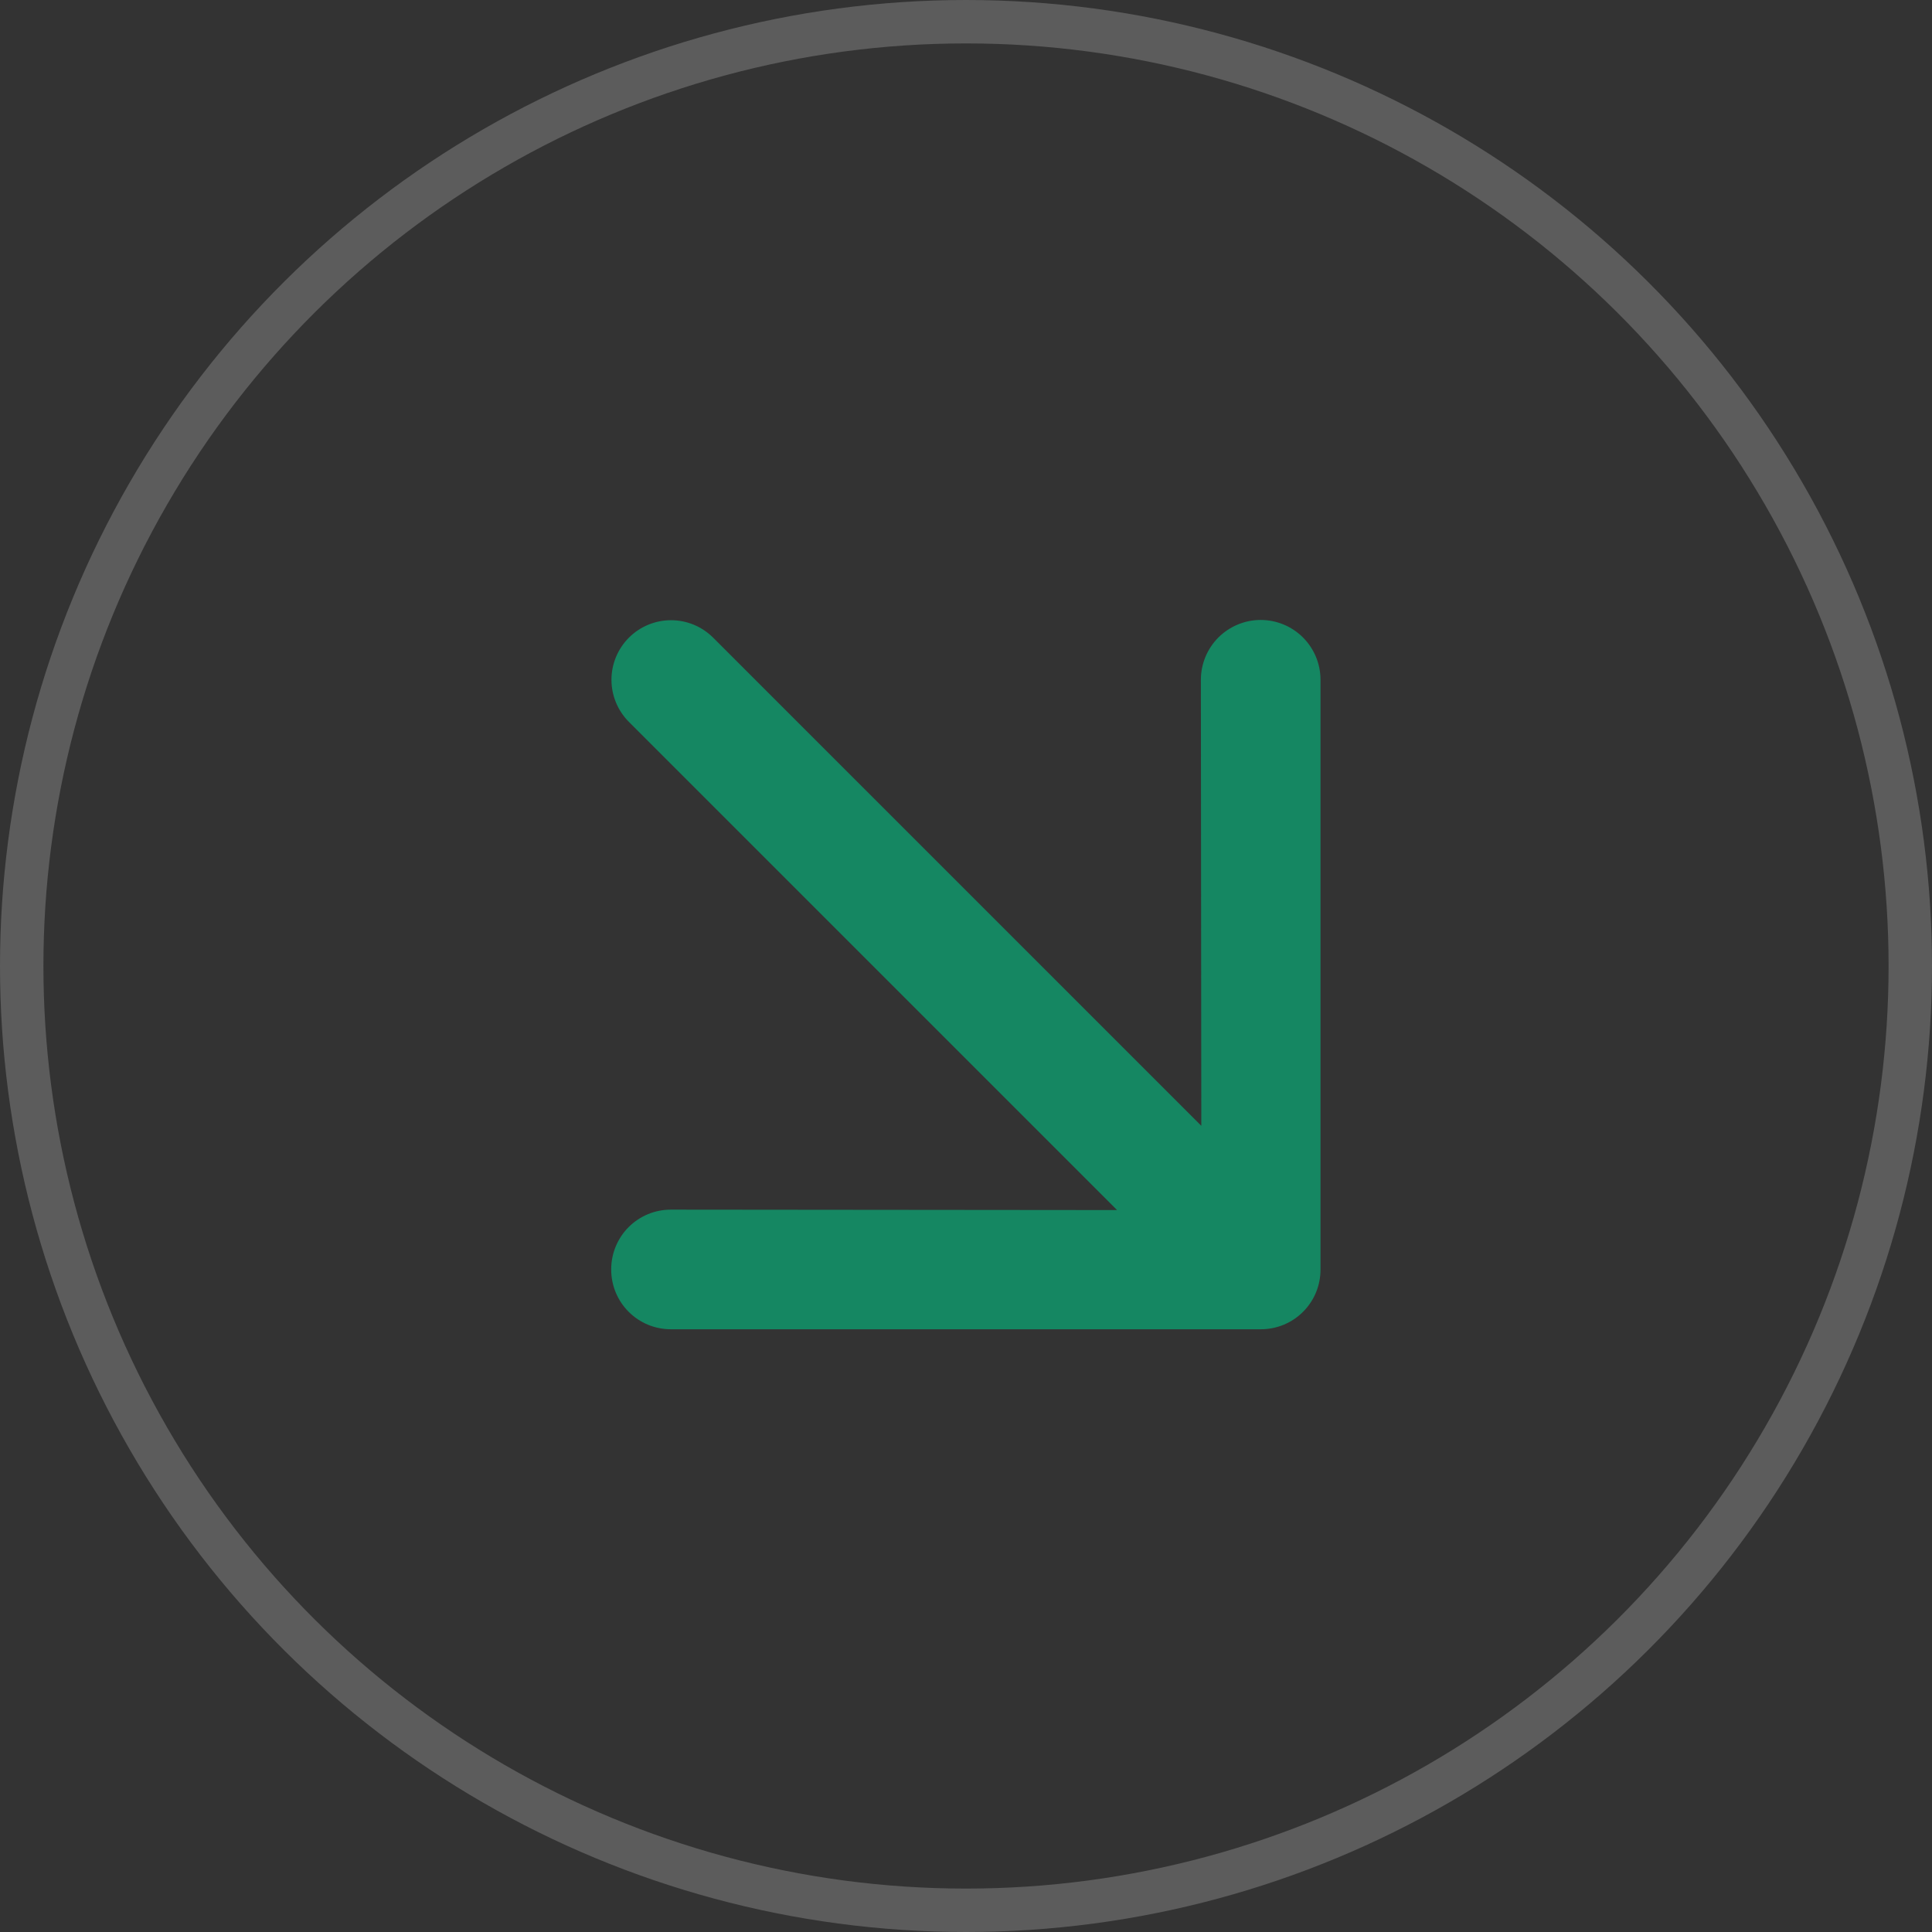 <svg xmlns="http://www.w3.org/2000/svg" width="89" height="89" viewBox="0 0 89 89" fill="none"><rect x="0" y="0" width="89" height="89" fill="#333333" stroke="none"/><g id="seta-inclinada"><circle id="Borda" cx="44.5" cy="44.5" r="43.5" transform="rotate(90 44.5 44.5)" stroke="white" stroke-opacity="0.2" stroke-width="2"></circle><path id="Seta" d="M60.831 31.315C60.831 30.584 60.54 29.883 60.024 29.366C59.507 28.85 58.806 28.559 58.075 28.559C57.345 28.559 56.644 28.85 56.127 29.366C55.611 29.883 55.32 30.584 55.32 31.315L55.34 51.862L32.852 29.375C32.337 28.86 31.639 28.571 30.912 28.571C30.184 28.571 29.486 28.86 28.971 29.375C28.457 29.889 28.168 30.587 28.168 31.315C28.168 32.042 28.457 32.74 28.971 33.255L51.459 55.743L30.912 55.724C30.549 55.722 30.19 55.792 29.855 55.93C29.52 56.068 29.216 56.271 28.96 56.527C28.704 56.783 28.501 57.088 28.363 57.423C28.225 57.758 28.155 58.117 28.156 58.479C28.155 58.841 28.225 59.2 28.363 59.535C28.501 59.87 28.704 60.174 28.96 60.43C29.216 60.686 29.52 60.889 29.855 61.027C30.19 61.165 30.549 61.235 30.912 61.234H58.075C58.438 61.235 58.797 61.165 59.132 61.027C59.467 60.889 59.771 60.686 60.027 60.43C60.283 60.174 60.486 59.87 60.624 59.535C60.762 59.2 60.832 58.841 60.831 58.479V31.315Z" fill="#158762"></path></g></svg>